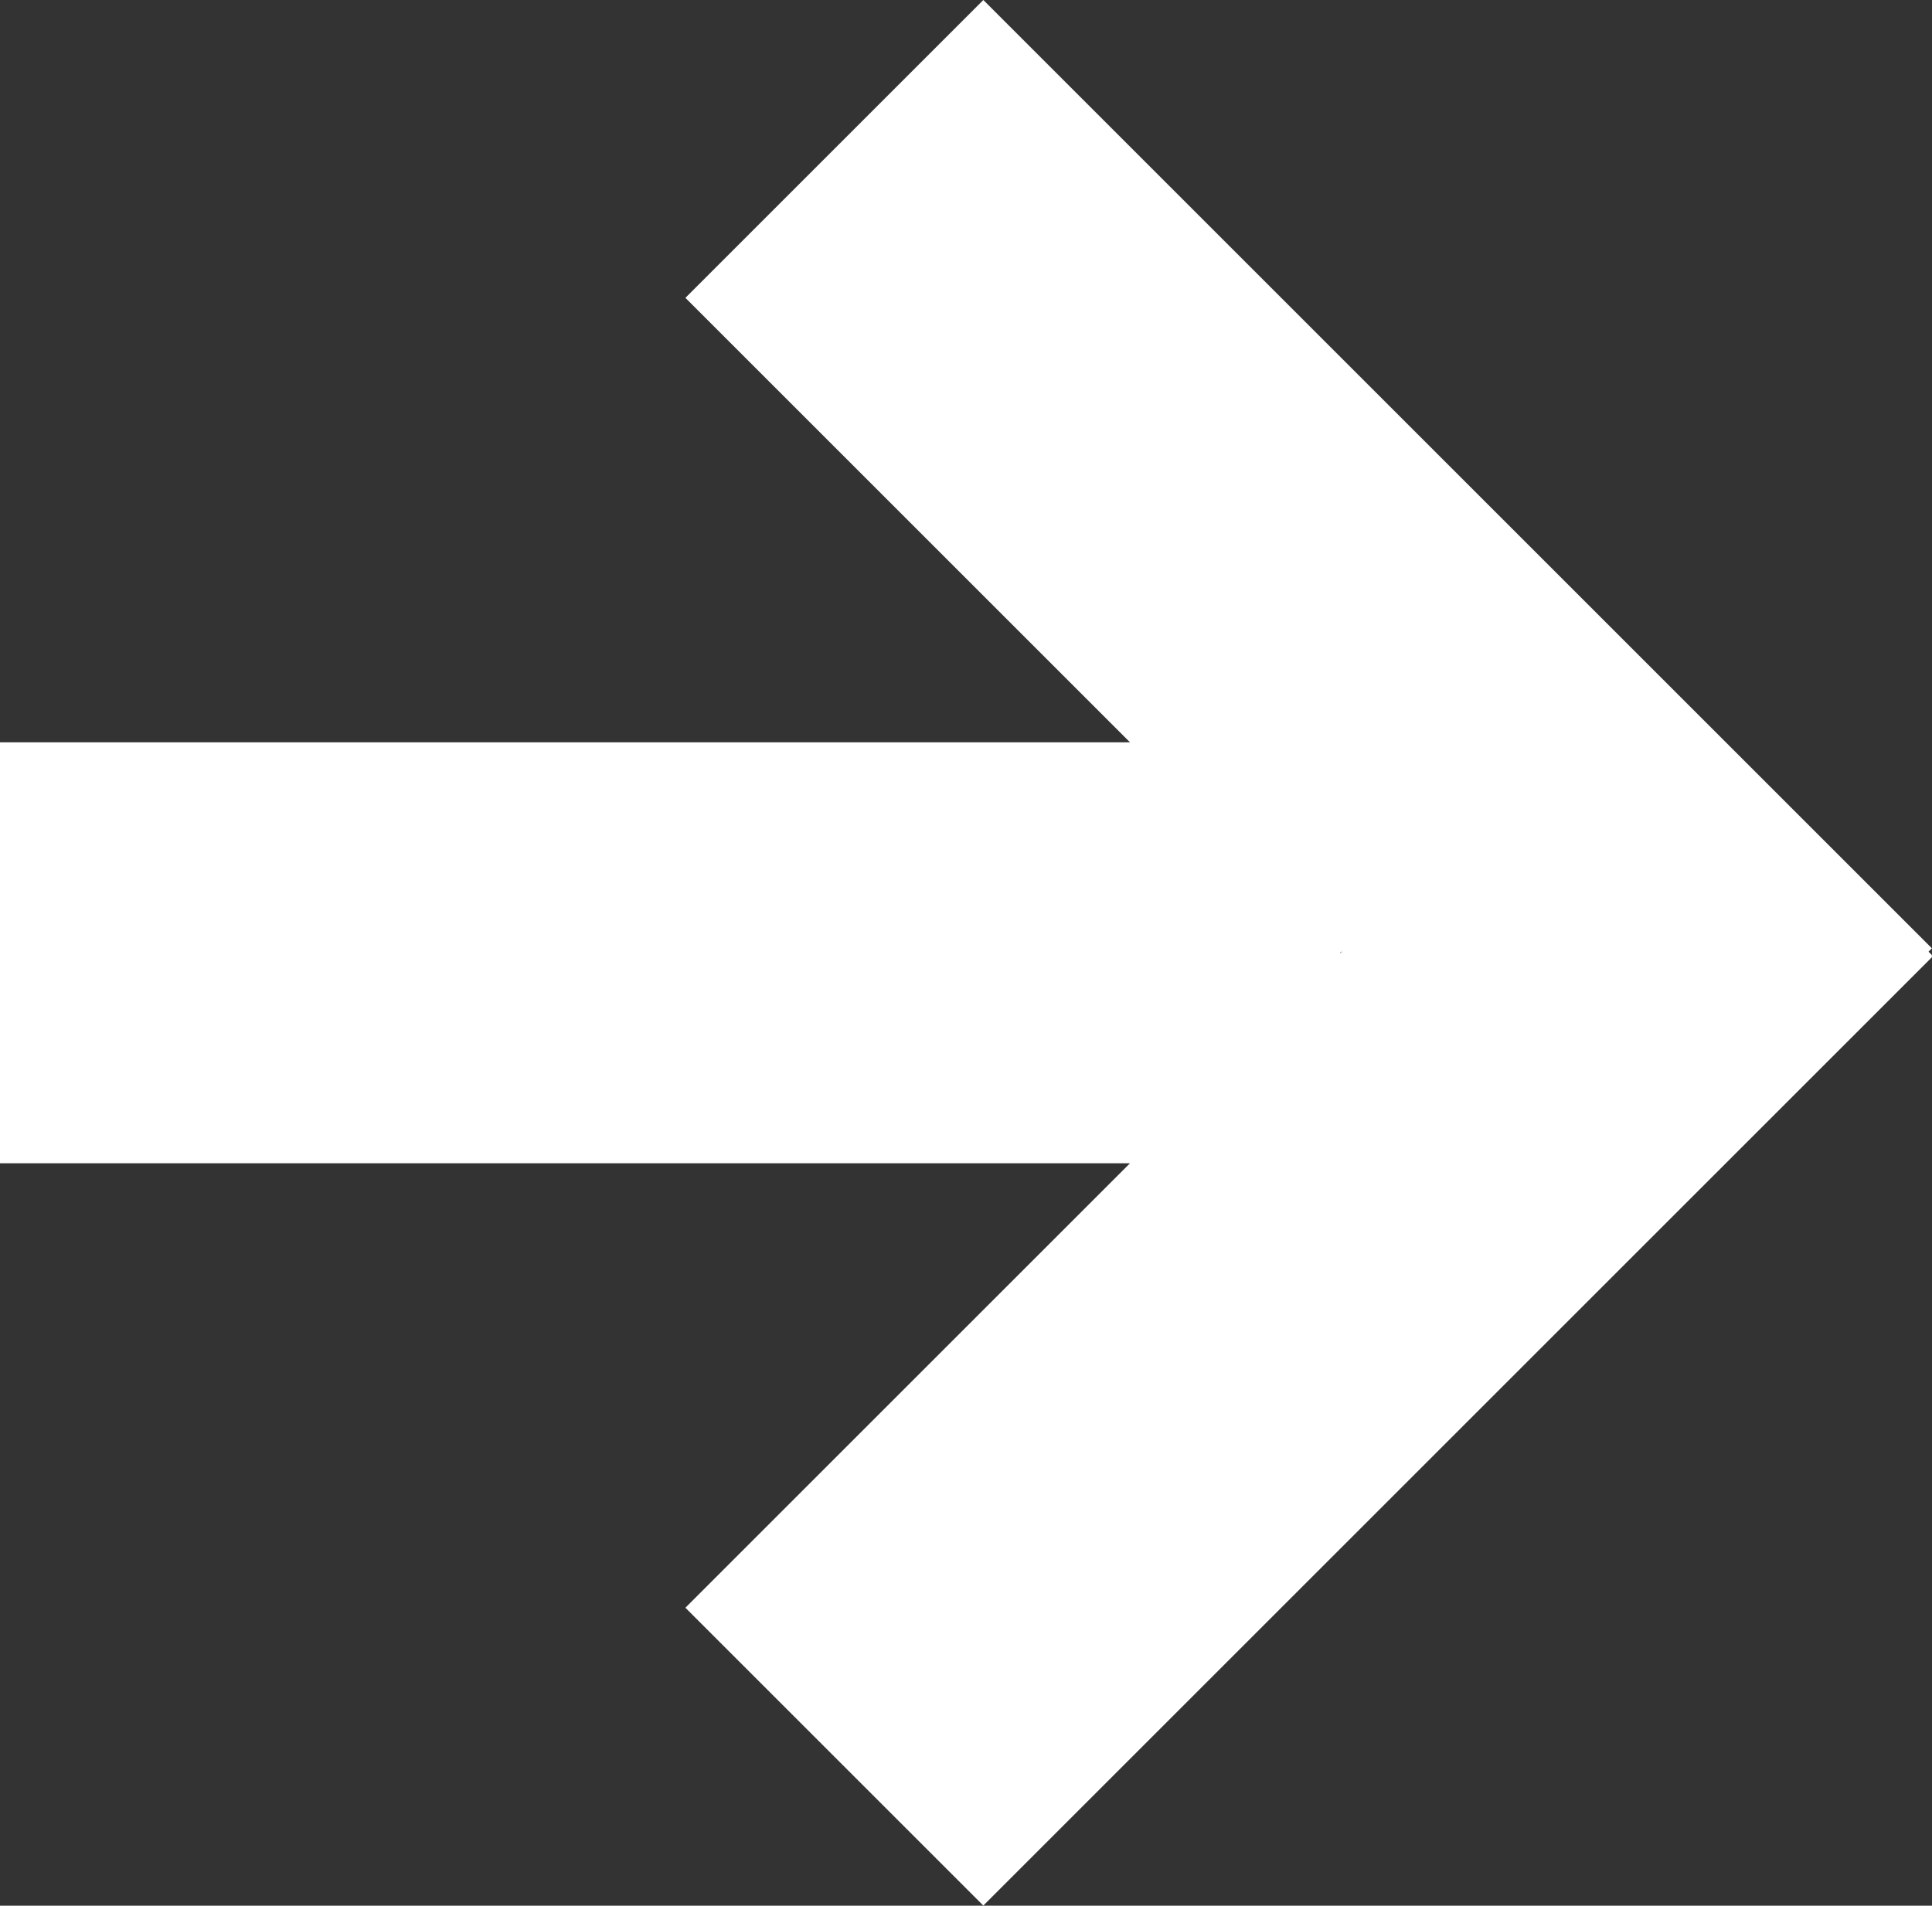 <svg id="poppins-arrow" xmlns="http://www.w3.org/2000/svg" width="17.73" height="17.493" viewBox="0 0 17.73 17.493">
  <rect x="0" y="0" width="17.73" height="17.493" fill="#333333" stroke="none"/>
  <path id="Path_2" data-name="Path 2" d="M134.41,99.9h-.01a.036.036,0,0,0,.01.021Z" transform="translate(-122.098 -91.174)" fill="#fff"/>
  <g id="Group_3" data-name="Group 3">
    <path id="Path_3" data-name="Path 3" d="M134.41,99.9h-.01a.036.036,0,0,0,.01.021Z" transform="translate(-122.098 -91.174)" fill="#fff"/>
    <path id="Path_4" data-name="Path 4" d="M32.429,23.767l-.031-.031.031-.031L23.724,15,20.99,17.734l4.08,4.08H14.7v3.864H25.07l-4.08,4.08,2.734,2.734,8.705-8.705Zm-5.416-.041v.021H27A.036.036,0,0,1,27.013,23.726Z" transform="translate(-14.7 -15)" fill="#fff"/>
  </g>
  <path id="Path_5" data-name="Path 5" d="M134.41,99.9h-.01a.036.036,0,0,0,.01.021Z" transform="translate(-122.098 -91.174)" fill="#fff"/>
</svg>
